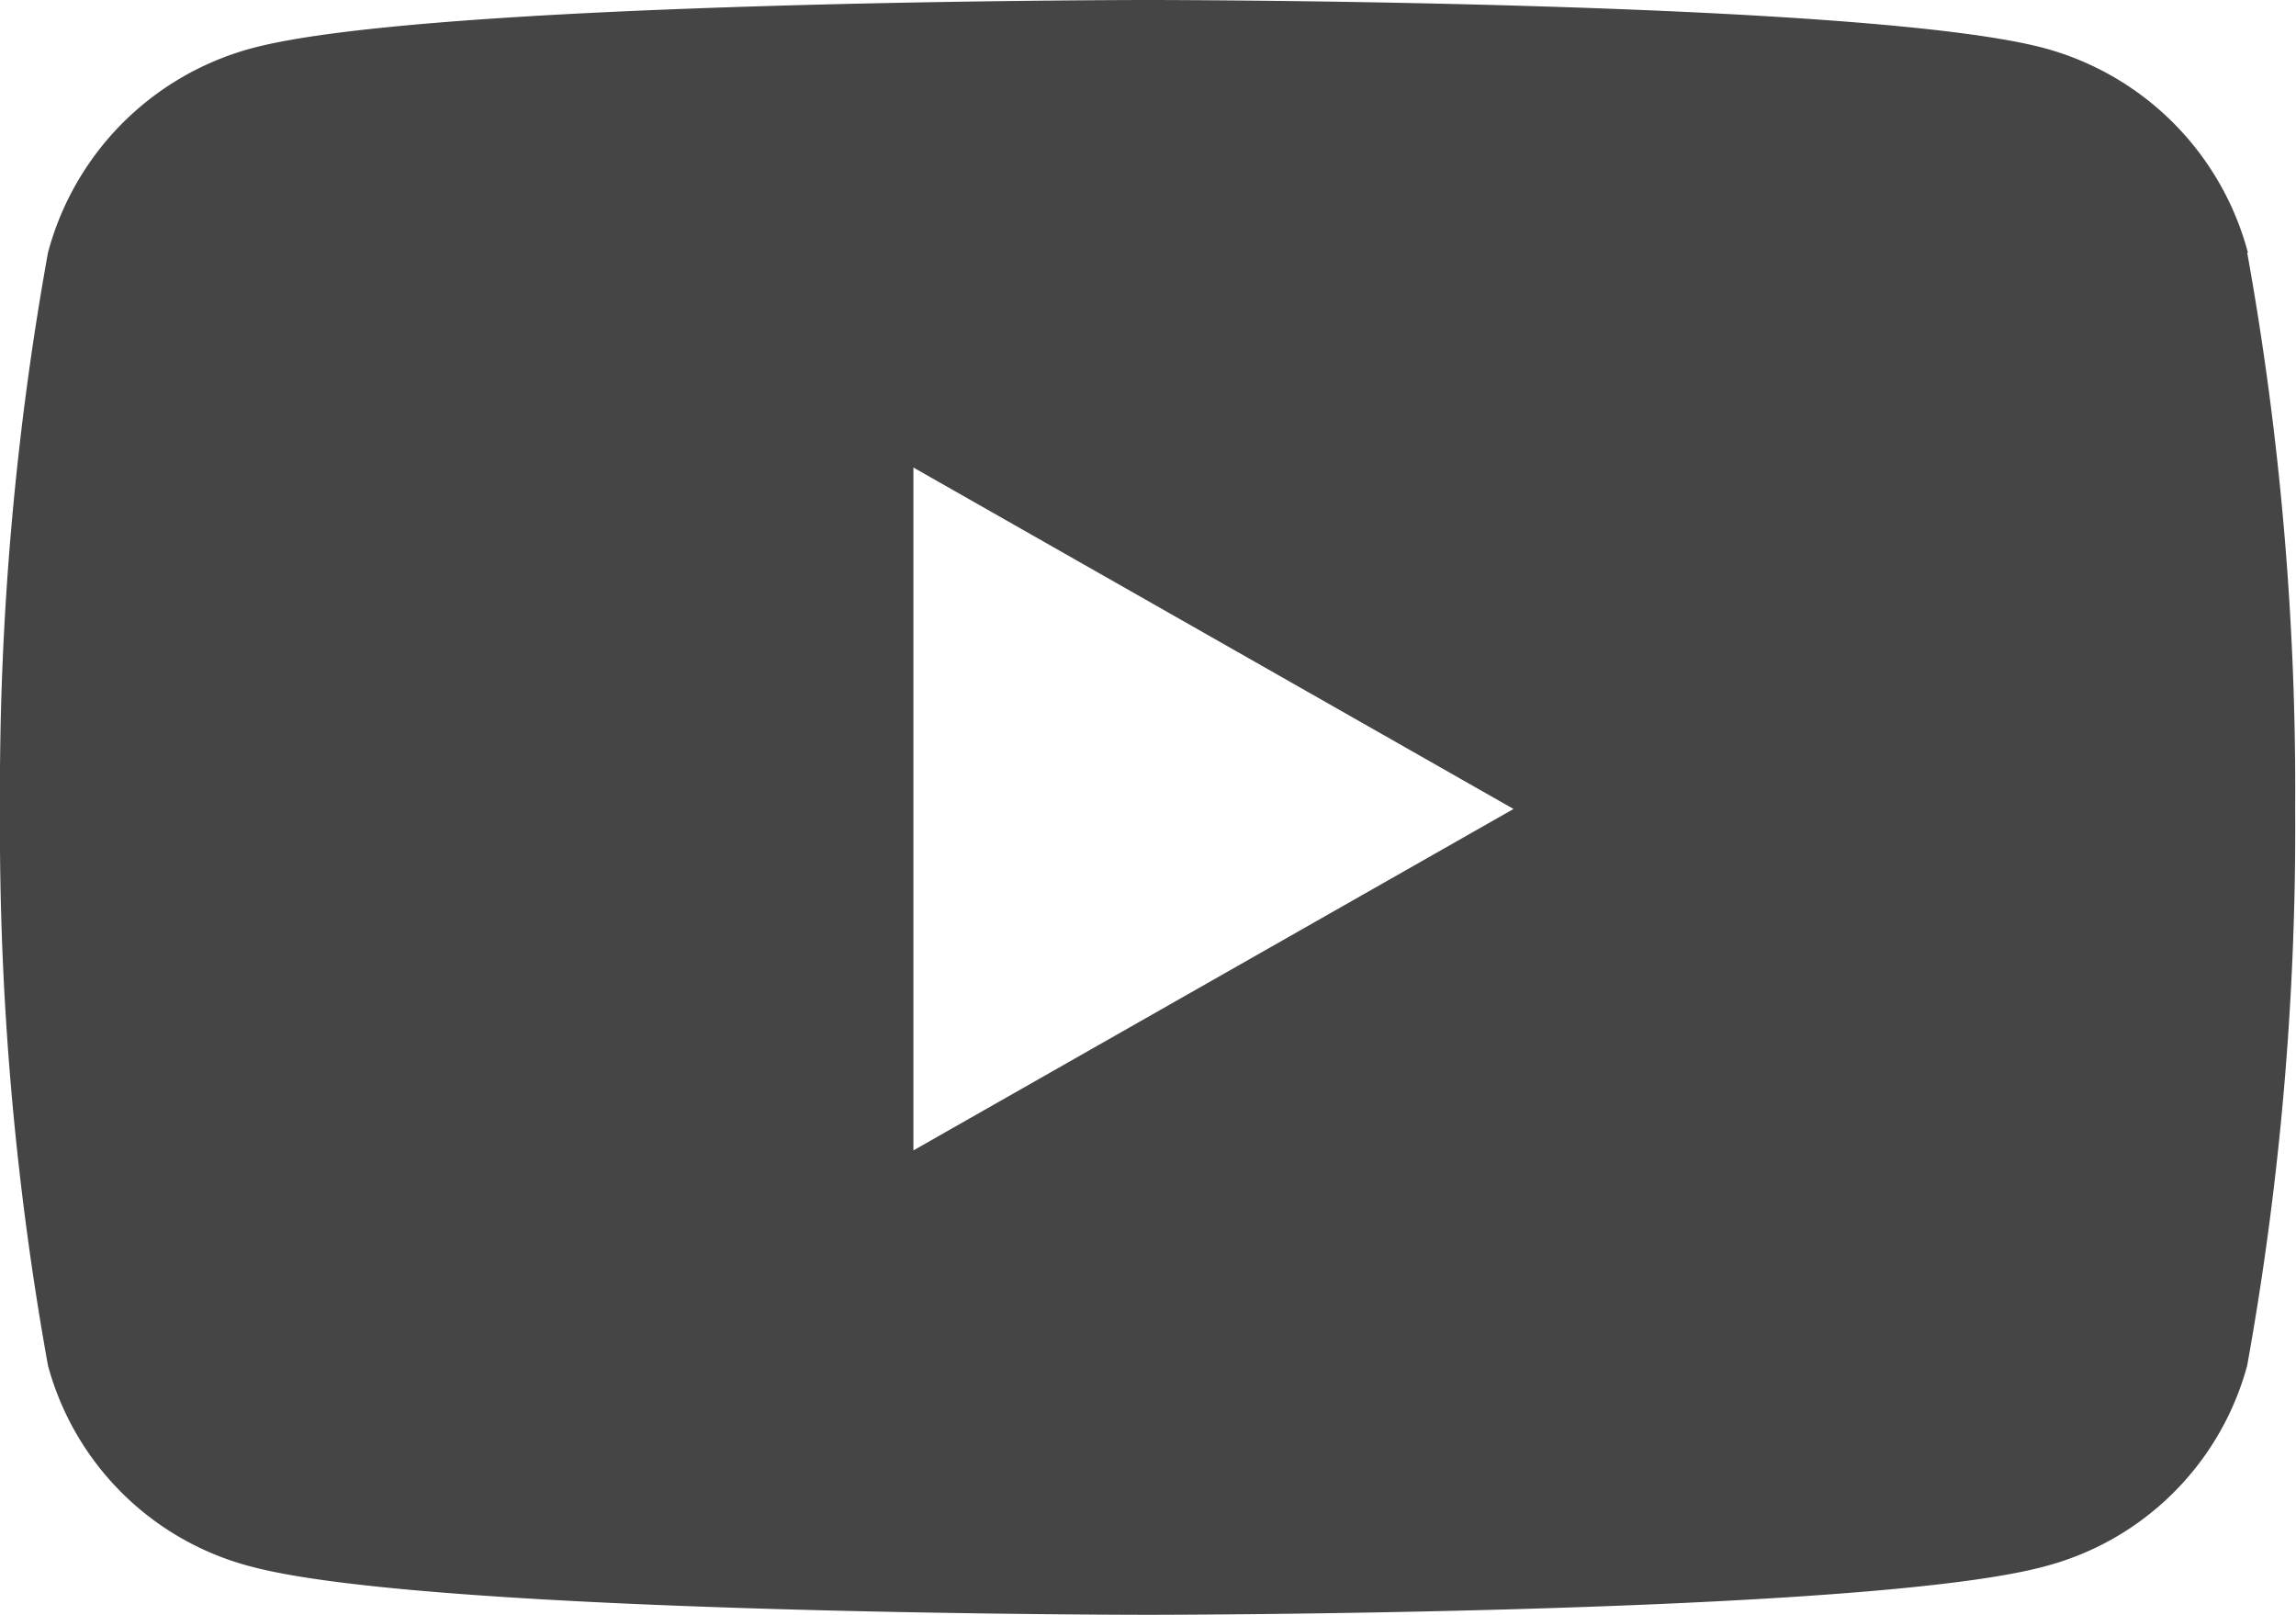 <svg xmlns="http://www.w3.org/2000/svg" width="22.022" height="15.484" viewBox="0 0 22.022 15.484"><path d="M22.611,6.923a2.767,2.767,0,0,0-1.947-1.96c-1.717-.463-8.6-.463-8.6-.463s-6.886,0-8.6.463A2.767,2.767,0,0,0,1.51,6.923a29.027,29.027,0,0,0-.46,5.335,29.027,29.027,0,0,0,.46,5.335,2.726,2.726,0,0,0,1.947,1.928c1.717.463,8.6.463,8.6.463s6.886,0,8.6-.463a2.726,2.726,0,0,0,1.947-1.928,29.027,29.027,0,0,0,.46-5.335,29.027,29.027,0,0,0-.46-5.335Zm-12.8,8.609V8.983l5.756,3.274L9.809,15.532Z" transform="translate(-1.05 -4.5)" fill="#454545"/></svg>